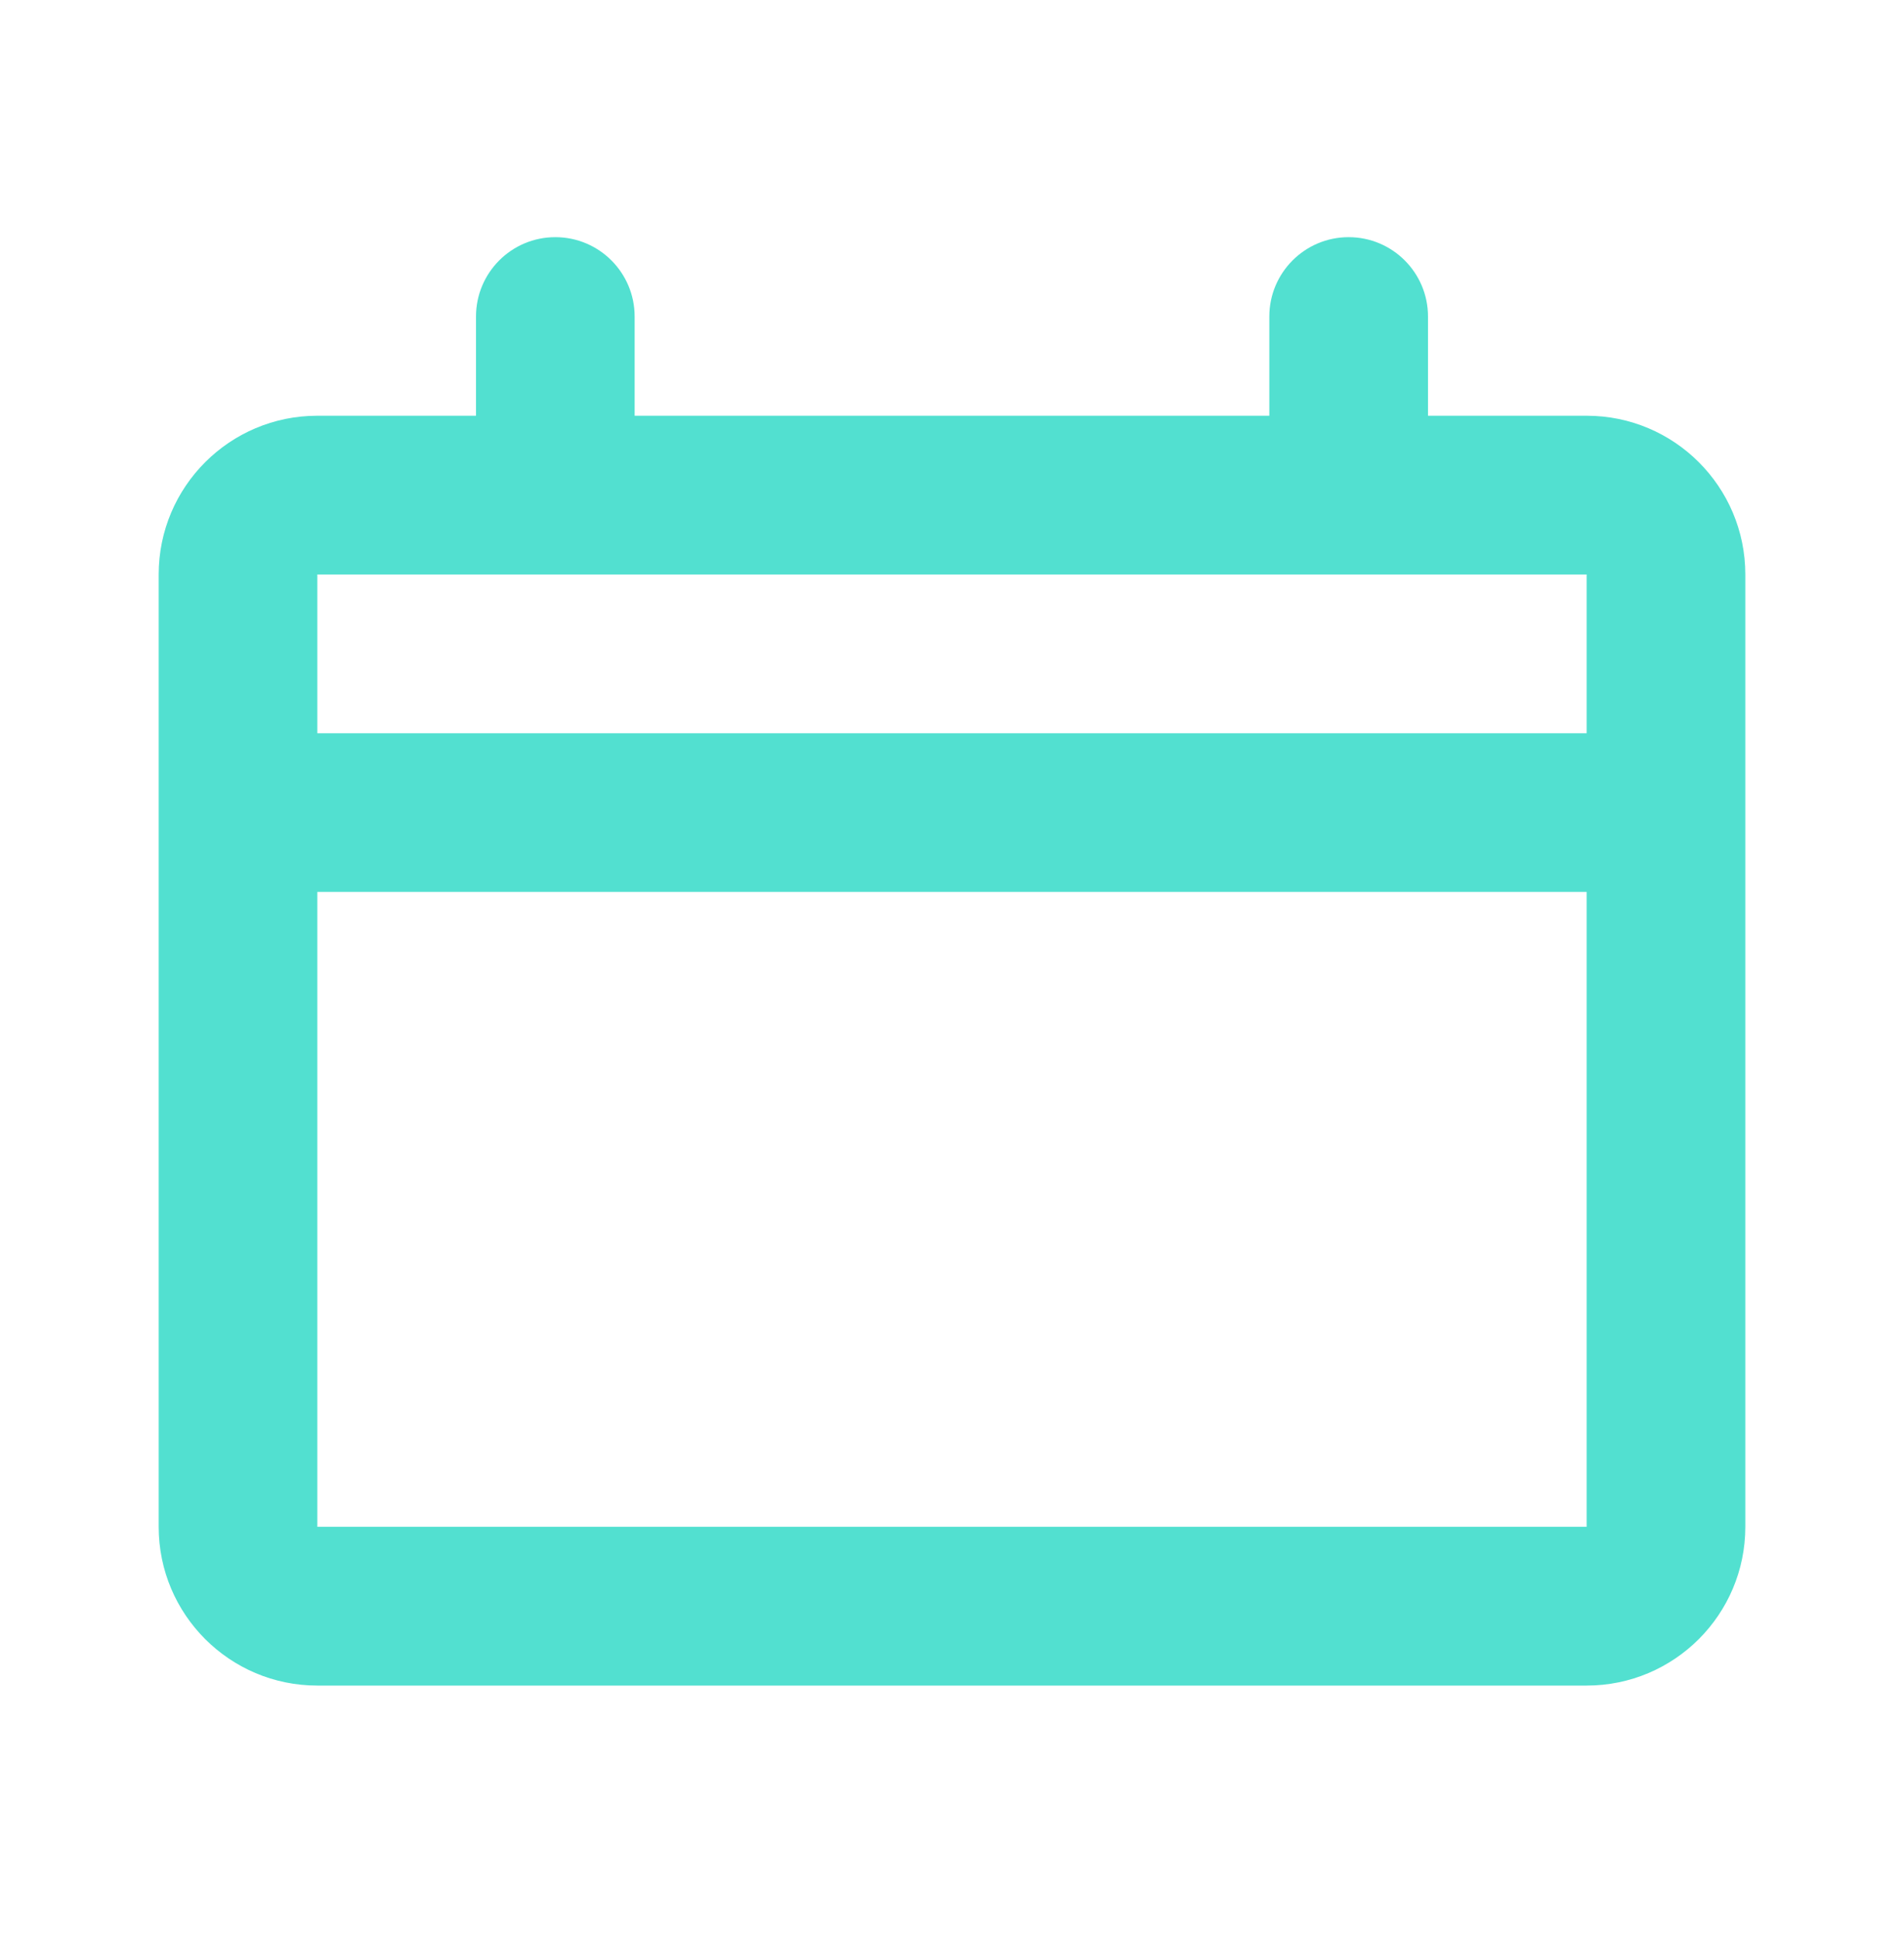 <?xml version="1.0" encoding="UTF-8"?> <svg xmlns="http://www.w3.org/2000/svg" width="56" height="57" viewBox="0 0 56 57" fill="none"><path fill-rule="evenodd" clip-rule="evenodd" d="M9.333 12.223H14V9.307C14 8.018 15.044 6.973 16.333 6.973C17.622 6.973 18.666 8.018 18.666 9.307V12.223H37.333V9.307C37.333 8.018 38.378 6.973 39.666 6.973C40.955 6.973 42 8.018 42 9.307V12.223H46.666C49.244 12.223 51.333 14.313 51.333 16.89V44.89C51.333 47.467 49.244 49.557 46.666 49.557H9.333C6.756 49.557 4.667 47.467 4.667 44.89V16.89C4.667 14.313 6.756 12.223 9.333 12.223ZM9.333 44.89V26.223H46.666V44.89H9.333ZM46.666 16.89V21.557H9.333V16.89H46.666Z" fill="#52E0D0"></path></svg> 